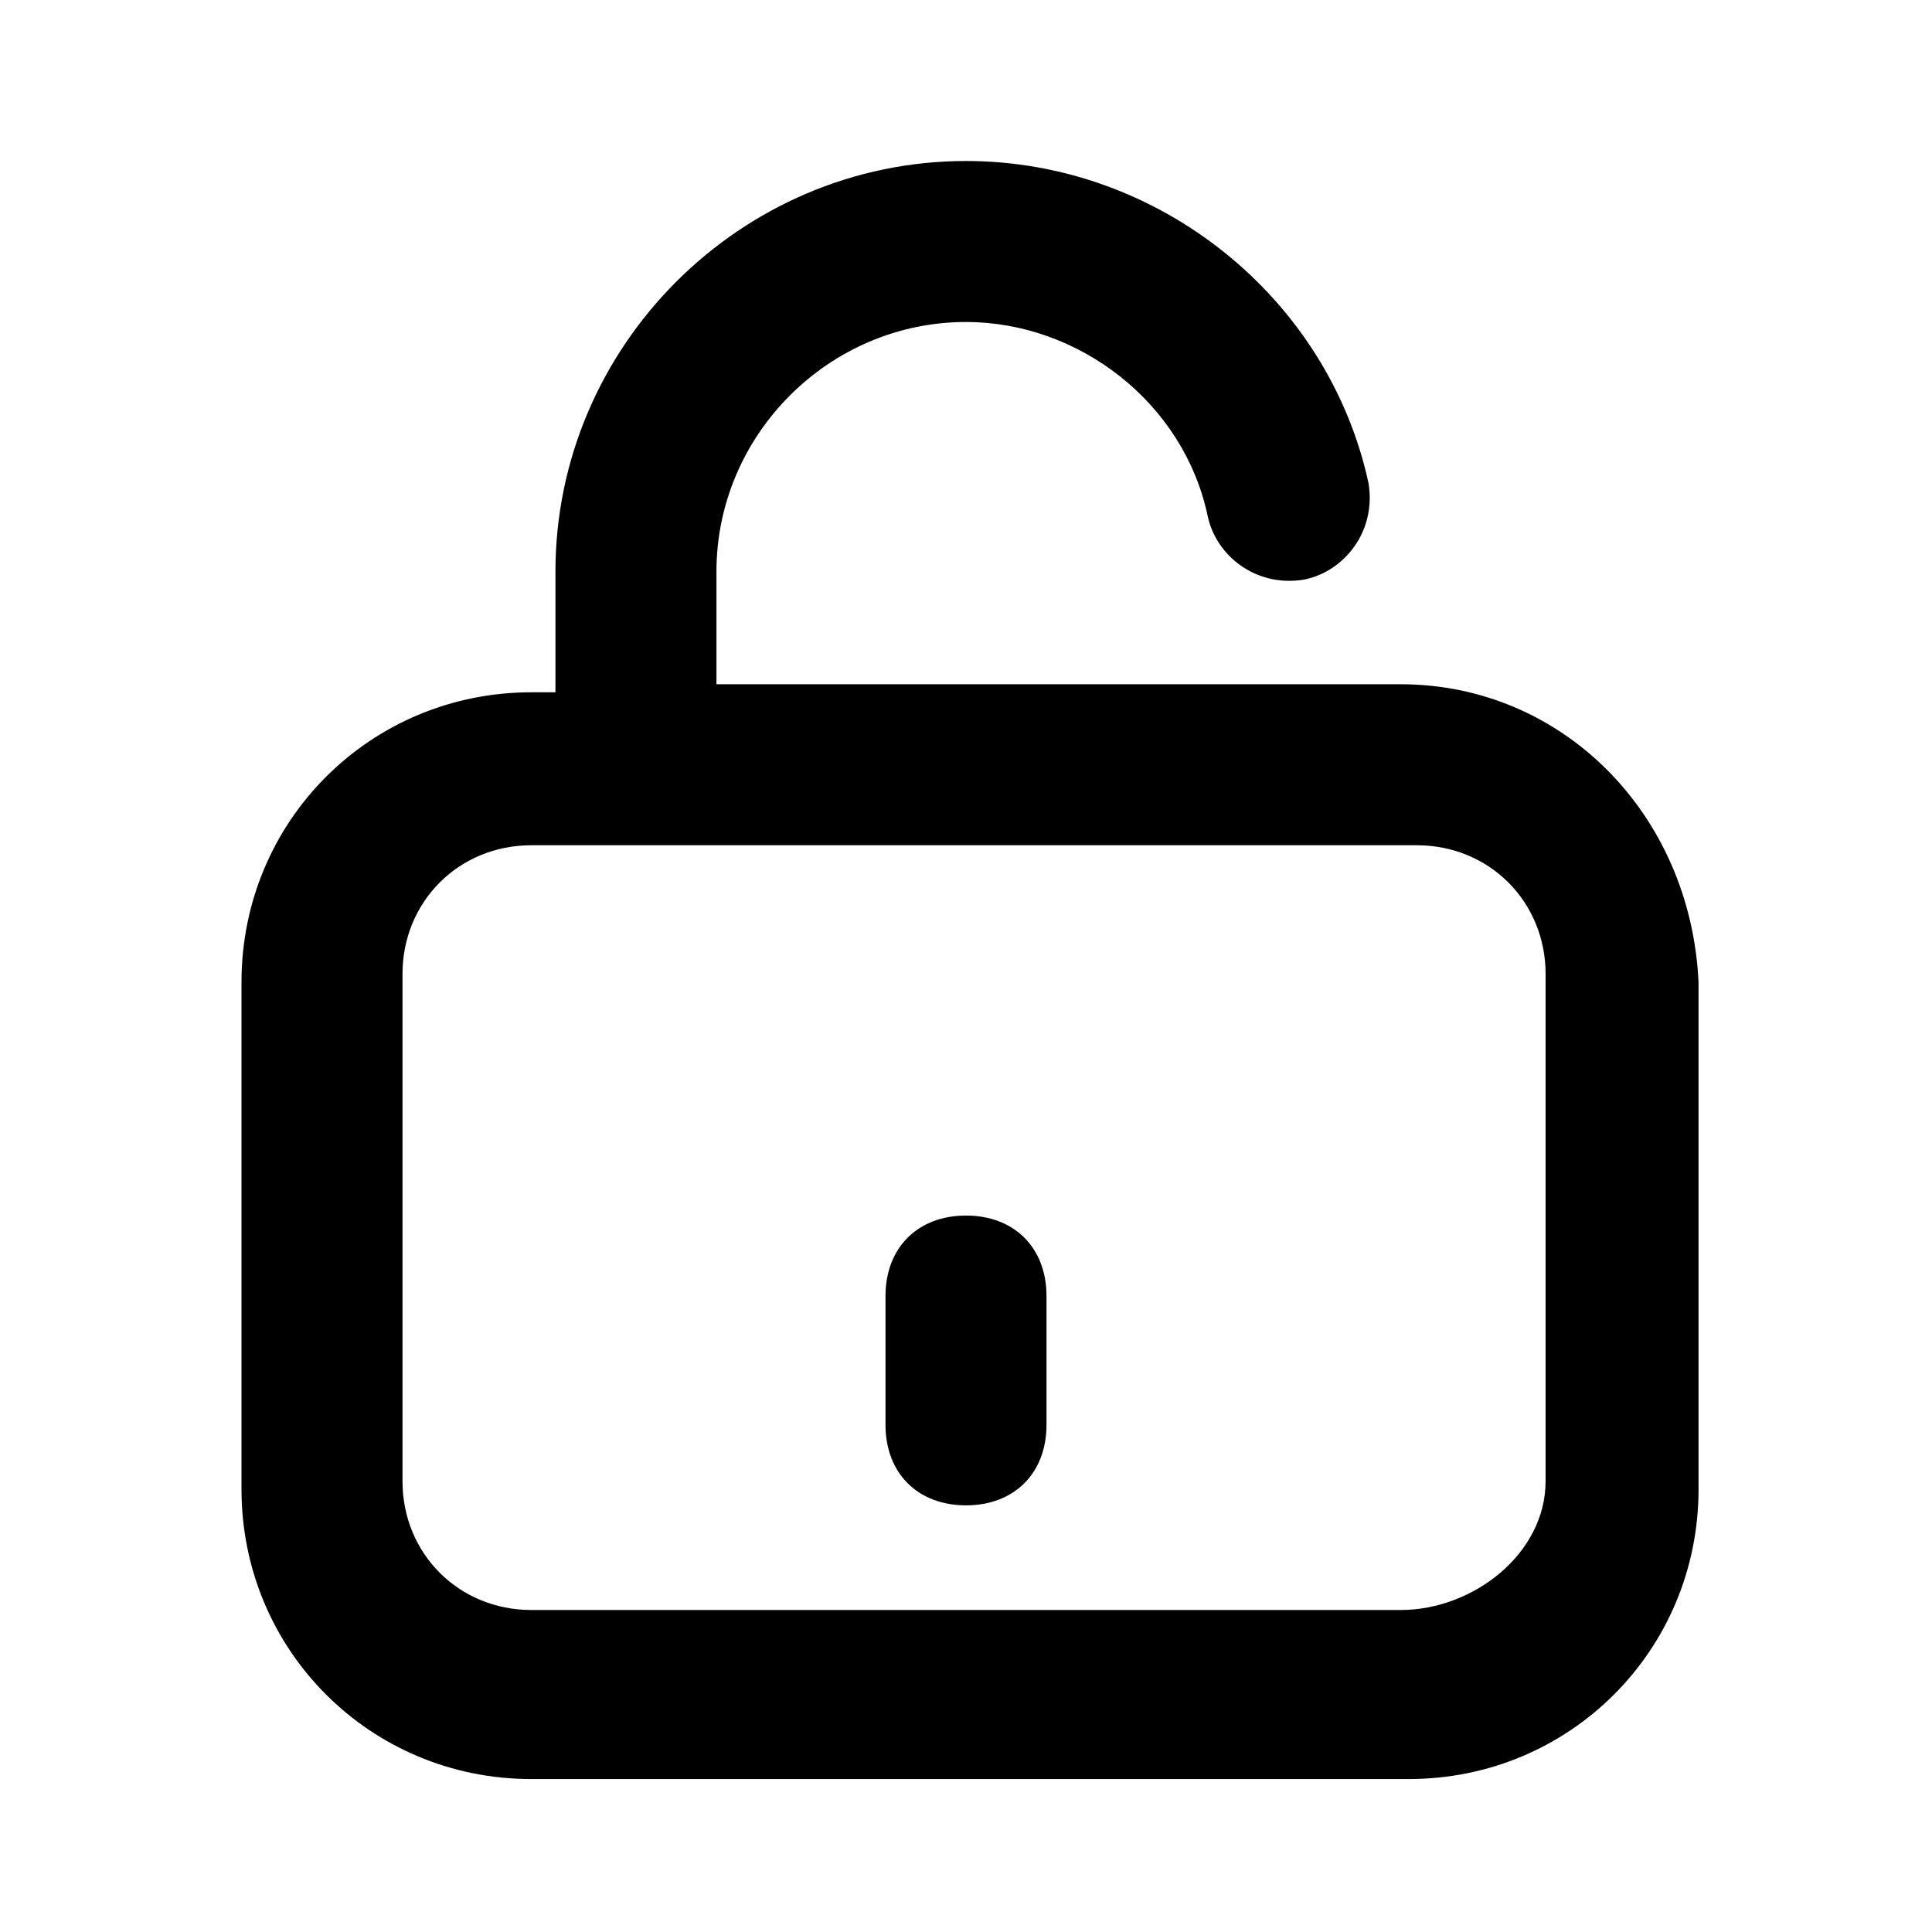 <svg width="24" height="24" viewBox="0 0 24 24" fill="none" xmlns="http://www.w3.org/2000/svg">
<path d="M17.4 8.5H16H8.9V7.1C8.9 5.4 10.3 4 12 4C13.4 4 14.7 5 15 6.4C15.1 6.9 15.6 7.3 16.2 7.2C16.7 7.1 17.1 6.6 17 6C16.5 3.7 14.4 2 12 2C9.2 2 6.9 4.3 6.9 7.1V8.6H6.6C4.6 8.6 3 10.2 3 12.2V18.5C3 20.5 4.6 22.1 6.6 22.1H17.5C19.5 22.1 21.1 20.5 21.1 18.5V12.2C21 10.1 19.4 8.5 17.4 8.5ZM19.2 18.4C19.2 19.3 18.3 20 17.4 20H6.6C5.7 20 5 19.3 5 18.4V12.1C5 11.2 5.7 10.5 6.6 10.5H8H16.2H17.6C18.5 10.5 19.2 11.2 19.2 12.1V18.4Z" fill="black"/>
<path d="M12 15.1C11.4 15.1 11 15.5 11 16.1V17.7C11 18.3 11.4 18.7 12 18.7C12.6 18.7 13 18.3 13 17.7V16.1C13 15.5 12.6 15.1 12 15.1Z" fill="black"/>
</svg>
